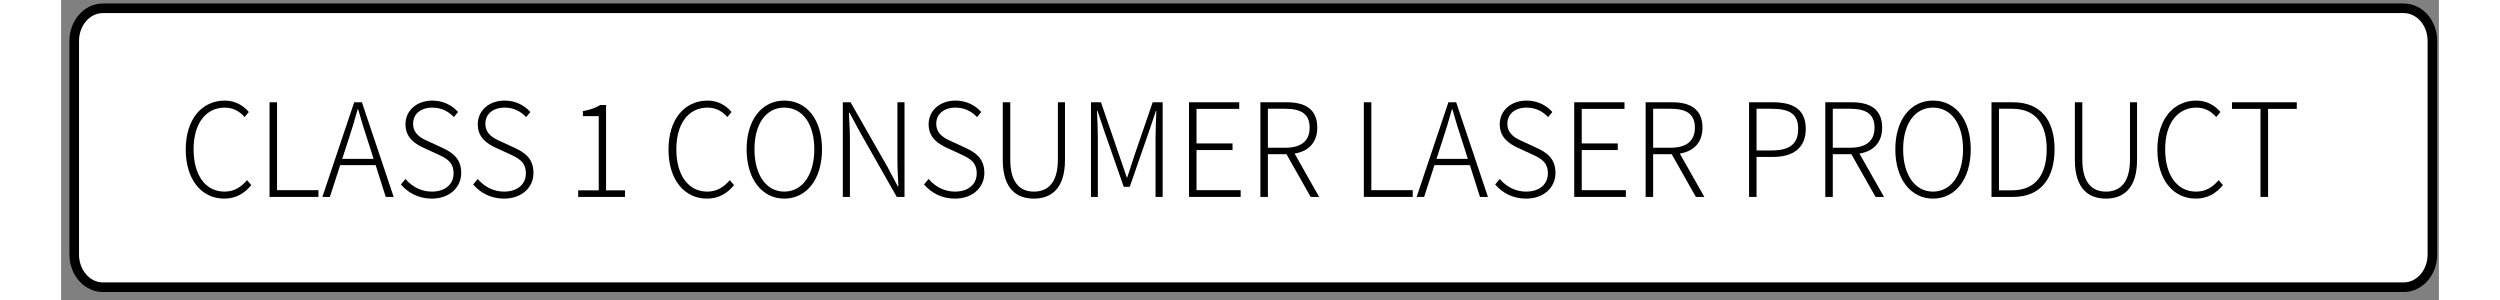 ﻿<?xml version="1.0" encoding="utf-8" standalone="no"?><svg width="424.5px" height="51px" viewBox="-1 -1 285 36" xmlns="http://www.w3.org/2000/svg" xmlns:xlink="http://www.w3.org/1999/xlink"><rect x="-1" y="-1" width="285" height="36" fill="#808080" stroke="none"/><title>generated by pstoedit</title><!-- generated by pstoedit version:3.75 --><g xml:space="preserve">
<clipPath id="clippath1"> 	<path d="M 0 -0.582 L 0 34 L 283.793 34 L 283.793 -0.582 Z" style="clip-rule:nonzero" />
</clipPath>
<g style="clip-path:url(#clippath1)"> 
<g fill="#ffffff" fill-rule="nonzero" stroke-width="0" stroke-linejoin="miter" stroke-linecap="butt" stroke-miterlimit="10">
	<path d="M 283.219 29.516 C 283.219 31.676 281.68 33.426 279.781 33.426 L 4.016 33.426 C 2.117 33.426 0.574 31.676 0.574 29.516 L 0.574 3.898 C 0.574 1.742 2.117 -0.008 4.016 -0.008 L 279.781 -0.008 C 281.68 -0.008 283.219 1.742 283.219 3.898 Z" />
</g>
<g stroke="#000000" fill="none" stroke-width="1.15" stroke-linejoin="miter" stroke-linecap="butt" stroke-miterlimit="4">
	<path d="M 283.219 29.516 C 283.219 31.676 281.68 33.426 279.781 33.426 L 4.016 33.426 C 2.117 33.426 0.574 31.676 0.574 29.516 L 0.574 3.898 C 0.574 1.742 2.117 -0.008 4.016 -0.008 L 279.781 -0.008 C 281.68 -0.008 283.219 1.742 283.219 3.898 Z" />
</g>
<g fill="#000000" fill-rule="nonzero" stroke-width="0" stroke-linejoin="miter" stroke-linecap="butt" stroke-miterlimit="4">
	<path d="M 13.938 16.922 C 13.938 13.297 15.863 11.055 18.629 11.055 C 19.914 11.055 20.914 11.711 21.496 12.426 L 20.988 13.031 C 20.406 12.348 19.629 11.898 18.629 11.898 C 16.328 11.898 14.879 13.824 14.879 16.891 C 14.879 19.988 16.297 21.965 18.582 21.965 C 19.688 21.965 20.512 21.484 21.289 20.594 L 21.797 21.188 C 20.957 22.199 19.941 22.805 18.539 22.805 C 15.848 22.805 13.938 20.547 13.938 16.922 Z" />
</g>
<g fill="#000000" fill-rule="nonzero" stroke-width="0" stroke-linejoin="miter" stroke-linecap="butt" stroke-miterlimit="4">
	<path d="M 23.984 11.258 L 24.883 11.258 L 24.883 21.793 L 29.844 21.793 L 29.844 22.602 L 23.984 22.602 Z" />
</g>
<g fill="#000000" fill-rule="nonzero" stroke-width="0" stroke-linejoin="miter" stroke-linecap="butt" stroke-miterlimit="4">
	<path d="M 32.695 18.043 L 36.457 18.043 L 35.801 15.988 C 35.352 14.664 34.992 13.469 34.605 12.098 L 34.547 12.098 C 34.172 13.469 33.797 14.664 33.363 15.988 Z M 34.129 11.258 L 35.055 11.258 L 38.863 22.602 L 37.91 22.602 L 36.699 18.789 L 32.453 18.789 L 31.215 22.602 L 30.316 22.602 Z" />
</g>
<g fill="#000000" fill-rule="nonzero" stroke-width="0" stroke-linejoin="miter" stroke-linecap="butt" stroke-miterlimit="4">
	<path d="M 39.727 21.109 L 40.277 20.453 C 41.07 21.391 42.191 21.965 43.43 21.965 C 45.043 21.965 46.043 21.078 46.043 19.785 C 46.043 18.418 45.195 17.98 44.117 17.48 L 42.488 16.734 C 41.516 16.285 40.277 15.566 40.277 13.902 C 40.277 12.223 41.652 11.055 43.504 11.055 C 44.82 11.055 45.895 11.648 46.582 12.426 L 46.074 13.031 C 45.43 12.348 44.582 11.898 43.504 11.898 C 42.113 11.898 41.191 12.66 41.191 13.824 C 41.191 15.117 42.25 15.602 43.043 15.957 L 44.672 16.707 C 45.91 17.281 46.957 17.996 46.957 19.723 C 46.957 21.465 45.566 22.805 43.43 22.805 C 41.848 22.805 40.594 22.121 39.727 21.109 Z" />
</g>
<g fill="#000000" fill-rule="nonzero" stroke-width="0" stroke-linejoin="miter" stroke-linecap="butt" stroke-miterlimit="4">
	<path d="M 48.387 21.109 L 48.941 20.453 C 49.73 21.391 50.852 21.965 52.094 21.965 C 53.707 21.965 54.707 21.078 54.707 19.785 C 54.707 18.418 53.855 17.98 52.781 17.48 L 51.152 16.734 C 50.18 16.285 48.941 15.566 48.941 13.902 C 48.941 12.223 50.316 11.055 52.168 11.055 C 53.48 11.055 54.559 11.648 55.246 12.426 L 54.738 13.031 C 54.094 12.348 53.242 11.898 52.168 11.898 C 50.777 11.898 49.852 12.66 49.852 13.824 C 49.852 15.117 50.914 15.602 51.703 15.957 L 53.332 16.707 C 54.574 17.281 55.617 17.996 55.617 19.723 C 55.617 21.465 54.23 22.805 52.094 22.805 C 50.508 22.805 49.254 22.121 48.387 21.109 Z" />
</g>
<g fill="#000000" fill-rule="nonzero" stroke-width="0" stroke-linejoin="miter" stroke-linecap="butt" stroke-miterlimit="4">
	<path d="M 60.977 21.809 L 63.441 21.809 L 63.441 12.922 L 61.543 12.922 L 61.543 12.316 C 62.422 12.16 63.098 11.914 63.617 11.586 L 64.32 11.586 L 64.32 21.809 L 66.59 21.809 L 66.59 22.602 L 60.977 22.602 Z" />
</g>
<g fill="#000000" fill-rule="nonzero" stroke-width="0" stroke-linejoin="miter" stroke-linecap="butt" stroke-miterlimit="4">
	<path d="M 71.801 16.922 C 71.801 13.297 73.727 11.055 76.492 11.055 C 77.777 11.055 78.777 11.711 79.359 12.426 L 78.852 13.031 C 78.269 12.348 77.492 11.898 76.492 11.898 C 74.191 11.898 72.742 13.824 72.742 16.891 C 72.742 19.988 74.16 21.965 76.449 21.965 C 77.551 21.965 78.375 21.484 79.152 20.594 L 79.66 21.188 C 78.824 22.199 77.805 22.805 76.402 22.805 C 73.711 22.805 71.801 20.547 71.801 16.922 Z" />
</g>
<g fill="#000000" fill-rule="nonzero" stroke-width="0" stroke-linejoin="miter" stroke-linecap="butt" stroke-miterlimit="4">
	<path d="M 89.277 16.891 C 89.277 13.812 87.844 11.898 85.676 11.898 C 83.523 11.898 82.106 13.812 82.106 16.891 C 82.106 19.973 83.523 21.965 85.676 21.965 C 87.844 21.965 89.277 19.973 89.277 16.891 Z M 81.164 16.891 C 81.164 13.297 83.047 11.055 85.676 11.055 C 88.336 11.055 90.203 13.297 90.203 16.891 C 90.203 20.504 88.336 22.805 85.676 22.805 C 83.047 22.805 81.164 20.504 81.164 16.891 Z" />
</g>
<g fill="#000000" fill-rule="nonzero" stroke-width="0" stroke-linejoin="miter" stroke-linecap="butt" stroke-miterlimit="4">
	<path d="M 92.695 11.258 L 93.621 11.258 L 98.074 19.055 L 99.285 21.344 L 99.359 21.344 C 99.297 20.223 99.238 19.086 99.238 17.98 L 99.238 11.258 L 100.09 11.258 L 100.09 22.602 L 99.164 22.602 L 94.727 14.793 L 93.504 12.52 L 93.426 12.52 C 93.473 13.609 93.547 14.664 93.547 15.801 L 93.547 22.602 L 92.695 22.602 Z" />
</g>
<g fill="#000000" fill-rule="nonzero" stroke-width="0" stroke-linejoin="miter" stroke-linecap="butt" stroke-miterlimit="4">
	<path d="M 102.43 21.109 L 102.98 20.453 C 103.773 21.391 104.895 21.965 106.133 21.965 C 107.746 21.965 108.746 21.078 108.746 19.785 C 108.746 18.418 107.898 17.98 106.82 17.48 L 105.195 16.734 C 104.223 16.285 102.98 15.566 102.98 13.902 C 102.98 12.223 104.355 11.055 106.207 11.055 C 107.523 11.055 108.602 11.648 109.285 12.426 L 108.777 13.031 C 108.137 12.348 107.285 11.898 106.207 11.898 C 104.82 11.898 103.895 12.66 103.895 13.824 C 103.895 15.117 104.953 15.602 105.746 15.957 L 107.375 16.707 C 108.613 17.281 109.66 17.996 109.66 19.723 C 109.66 21.465 108.27 22.805 106.133 22.805 C 104.551 22.805 103.297 22.121 102.43 21.109 Z" />
</g>
<g fill="#000000" fill-rule="nonzero" stroke-width="0" stroke-linejoin="miter" stroke-linecap="butt" stroke-miterlimit="4">
	<path d="M 111.867 18.168 L 111.867 11.258 L 112.766 11.258 L 112.766 18.121 C 112.766 21.078 114.078 21.965 115.59 21.965 C 117.129 21.965 118.473 21.078 118.473 18.121 L 118.473 11.258 L 119.324 11.258 L 119.324 18.168 C 119.324 21.746 117.547 22.805 115.59 22.805 C 113.633 22.805 111.867 21.746 111.867 18.168 Z" />
</g>
<g fill="#000000" fill-rule="nonzero" stroke-width="0" stroke-linejoin="miter" stroke-linecap="butt" stroke-miterlimit="4">
	<path d="M 122.441 11.258 L 123.637 11.258 L 125.879 17.777 C 126.16 18.606 126.445 19.445 126.73 20.269 L 126.785 20.269 C 127.074 19.445 127.324 18.606 127.598 17.777 L 129.836 11.258 L 131.031 11.258 L 131.031 22.602 L 130.18 22.602 L 130.18 15.414 C 130.18 14.48 130.238 13.234 130.281 12.285 L 130.227 12.285 L 129.371 14.82 L 127.086 21.391 L 126.367 21.391 L 124.07 14.82 L 123.219 12.285 L 123.156 12.285 C 123.203 13.234 123.262 14.48 123.262 15.414 L 123.262 22.602 L 122.441 22.602 Z" />
</g>
<g fill="#000000" fill-rule="nonzero" stroke-width="0" stroke-linejoin="miter" stroke-linecap="butt" stroke-miterlimit="4">
	<path d="M 134.191 11.258 L 140.211 11.258 L 140.211 12.051 L 135.09 12.051 L 135.09 16.191 L 139.406 16.191 L 139.406 16.984 L 135.09 16.984 L 135.09 21.793 L 140.379 21.793 L 140.379 22.602 L 134.191 22.602 Z" />
</g>
<g fill="#000000" fill-rule="nonzero" stroke-width="0" stroke-linejoin="miter" stroke-linecap="butt" stroke-miterlimit="4">
	<path d="M 145.723 16.707 C 147.605 16.707 148.648 15.926 148.648 14.293 C 148.648 12.645 147.605 12.035 145.723 12.035 L 143.645 12.035 L 143.645 16.707 Z M 142.746 11.258 L 145.93 11.258 C 148.098 11.258 149.563 12.082 149.563 14.293 C 149.563 16.098 148.5 17.141 146.844 17.406 L 149.785 22.602 L 148.77 22.602 L 145.871 17.48 L 143.645 17.48 L 143.645 22.602 L 142.746 22.602 Z" />
</g>
<g fill="#000000" fill-rule="nonzero" stroke-width="0" stroke-linejoin="miter" stroke-linecap="butt" stroke-miterlimit="4">
	<path d="M 155.145 11.258 L 156.043 11.258 L 156.043 21.793 L 161.004 21.793 L 161.004 22.602 L 155.145 22.602 Z" />
</g>
<g fill="#000000" fill-rule="nonzero" stroke-width="0" stroke-linejoin="miter" stroke-linecap="butt" stroke-miterlimit="4">
	<path d="M 163.852 18.043 L 167.613 18.043 L 166.957 15.988 C 166.508 14.664 166.148 13.469 165.762 12.098 L 165.703 12.098 C 165.328 13.469 164.953 14.664 164.52 15.988 Z M 165.281 11.258 L 166.211 11.258 L 170.02 22.602 L 169.063 22.602 L 167.855 18.789 L 163.609 18.789 L 162.371 22.602 L 161.473 22.602 Z" />
</g>
<g fill="#000000" fill-rule="nonzero" stroke-width="0" stroke-linejoin="miter" stroke-linecap="butt" stroke-miterlimit="4">
	<path d="M 170.883 21.109 L 171.434 20.453 C 172.227 21.391 173.348 21.965 174.586 21.965 C 176.203 21.965 177.203 21.078 177.203 19.785 C 177.203 18.418 176.352 17.98 175.273 17.48 L 173.648 16.734 C 172.676 16.285 171.434 15.566 171.434 13.902 C 171.434 12.223 172.809 11.055 174.66 11.055 C 175.977 11.055 177.055 11.648 177.742 12.426 L 177.234 13.031 C 176.59 12.348 175.738 11.898 174.66 11.898 C 173.273 11.898 172.348 12.66 172.348 13.824 C 172.348 15.117 173.406 15.602 174.199 15.957 L 175.828 16.707 C 177.07 17.281 178.113 17.996 178.113 19.723 C 178.113 21.465 176.727 22.805 174.586 22.805 C 173.004 22.805 171.75 22.121 170.883 21.109 Z" />
</g>
<g fill="#000000" fill-rule="nonzero" stroke-width="0" stroke-linejoin="miter" stroke-linecap="butt" stroke-miterlimit="4">
	<path d="M 180.363 11.258 L 186.387 11.258 L 186.387 12.051 L 181.262 12.051 L 181.262 16.191 L 185.578 16.191 L 185.578 16.984 L 181.262 16.984 L 181.262 21.793 L 186.551 21.793 L 186.551 22.602 L 180.363 22.602 Z" />
</g>
<g fill="#000000" fill-rule="nonzero" stroke-width="0" stroke-linejoin="miter" stroke-linecap="butt" stroke-miterlimit="4">
	<path d="M 191.895 16.707 C 193.777 16.707 194.824 15.926 194.824 14.293 C 194.824 12.645 193.777 12.035 191.895 12.035 L 189.82 12.035 L 189.82 16.707 Z M 188.922 11.258 L 192.105 11.258 C 194.27 11.258 195.734 12.082 195.734 14.293 C 195.734 16.098 194.672 17.141 193.016 17.406 L 195.957 22.602 L 194.941 22.602 L 192.043 17.48 L 189.82 17.48 L 189.82 22.602 L 188.922 22.602 Z" />
</g>
<g fill="#000000" fill-rule="nonzero" stroke-width="0" stroke-linejoin="miter" stroke-linecap="butt" stroke-miterlimit="4">
	<path d="M 204.02 17.031 C 206.172 17.031 207.203 16.27 207.203 14.449 C 207.203 12.613 206.129 12.035 203.961 12.035 L 202.215 12.035 L 202.215 17.031 Z M 201.316 11.258 L 204.141 11.258 C 206.605 11.258 208.113 12.098 208.113 14.449 C 208.113 16.719 206.621 17.809 204.199 17.809 L 202.215 17.809 L 202.215 22.602 L 201.316 22.602 Z" />
</g>
<g fill="#000000" fill-rule="nonzero" stroke-width="0" stroke-linejoin="miter" stroke-linecap="butt" stroke-miterlimit="4">
	<path d="M 213.426 16.707 C 215.309 16.707 216.355 15.926 216.355 14.293 C 216.355 12.645 215.309 12.035 213.426 12.035 L 211.352 12.035 L 211.352 16.707 Z M 210.453 11.258 L 213.637 11.258 C 215.805 11.258 217.27 12.082 217.27 14.293 C 217.27 16.098 216.207 17.141 214.547 17.406 L 217.492 22.602 L 216.477 22.602 L 213.578 17.48 L 211.352 17.48 L 211.352 22.602 L 210.453 22.602 Z" />
</g>
<g fill="#000000" fill-rule="nonzero" stroke-width="0" stroke-linejoin="miter" stroke-linecap="butt" stroke-miterlimit="4">
	<path d="M 226.961 16.891 C 226.961 13.812 225.523 11.898 223.359 11.898 C 221.207 11.898 219.785 13.812 219.785 16.891 C 219.785 19.973 221.207 21.965 223.359 21.965 C 225.523 21.965 226.961 19.973 226.961 16.891 Z M 218.848 16.891 C 218.848 13.297 220.73 11.055 223.359 11.055 C 226.02 11.055 227.887 13.297 227.887 16.891 C 227.887 20.504 226.02 22.805 223.359 22.805 C 220.73 22.805 218.848 20.504 218.848 16.891 Z" />
</g>
<g fill="#000000" fill-rule="nonzero" stroke-width="0" stroke-linejoin="miter" stroke-linecap="butt" stroke-miterlimit="4">
	<path d="M 232.855 21.809 C 235.727 21.809 236.992 19.832 236.992 16.891 C 236.992 13.949 235.727 12.035 232.855 12.035 L 231.273 12.035 L 231.273 21.809 Z M 230.375 11.258 L 232.945 11.258 C 236.289 11.258 237.934 13.422 237.934 16.891 C 237.934 20.363 236.289 22.602 232.961 22.602 L 230.375 22.602 Z" />
</g>
<g fill="#000000" fill-rule="nonzero" stroke-width="0" stroke-linejoin="miter" stroke-linecap="butt" stroke-miterlimit="4">
	<path d="M 240.367 18.168 L 240.367 11.258 L 241.262 11.258 L 241.262 18.121 C 241.262 21.078 242.578 21.965 244.086 21.965 C 245.625 21.965 246.973 21.078 246.973 18.121 L 246.973 11.258 L 247.82 11.258 L 247.82 18.168 C 247.82 21.746 246.043 22.805 244.086 22.805 C 242.129 22.805 240.367 21.746 240.367 18.168 Z" />
</g>
<g fill="#000000" fill-rule="nonzero" stroke-width="0" stroke-linejoin="miter" stroke-linecap="butt" stroke-miterlimit="4">
	<path d="M 250.254 16.922 C 250.254 13.297 252.18 11.055 254.941 11.055 C 256.23 11.055 257.23 11.711 257.813 12.426 L 257.305 13.031 C 256.723 12.348 255.945 11.898 254.941 11.898 C 252.645 11.898 251.191 13.824 251.191 16.891 C 251.191 19.988 252.613 21.965 254.898 21.965 C 256.004 21.965 256.828 21.484 257.605 20.594 L 258.113 21.188 C 257.273 22.199 256.258 22.805 254.855 22.805 C 252.164 22.805 250.254 20.547 250.254 16.922 Z" />
</g>
<g fill="#000000" fill-rule="nonzero" stroke-width="0" stroke-linejoin="miter" stroke-linecap="butt" stroke-miterlimit="4">
	<path d="M 262.617 12.051 L 259.199 12.051 L 259.199 11.258 L 266.965 11.258 L 266.965 12.051 L 263.527 12.051 L 263.527 22.602 L 262.617 22.602 Z" />
</g>
</g>
</g></svg>